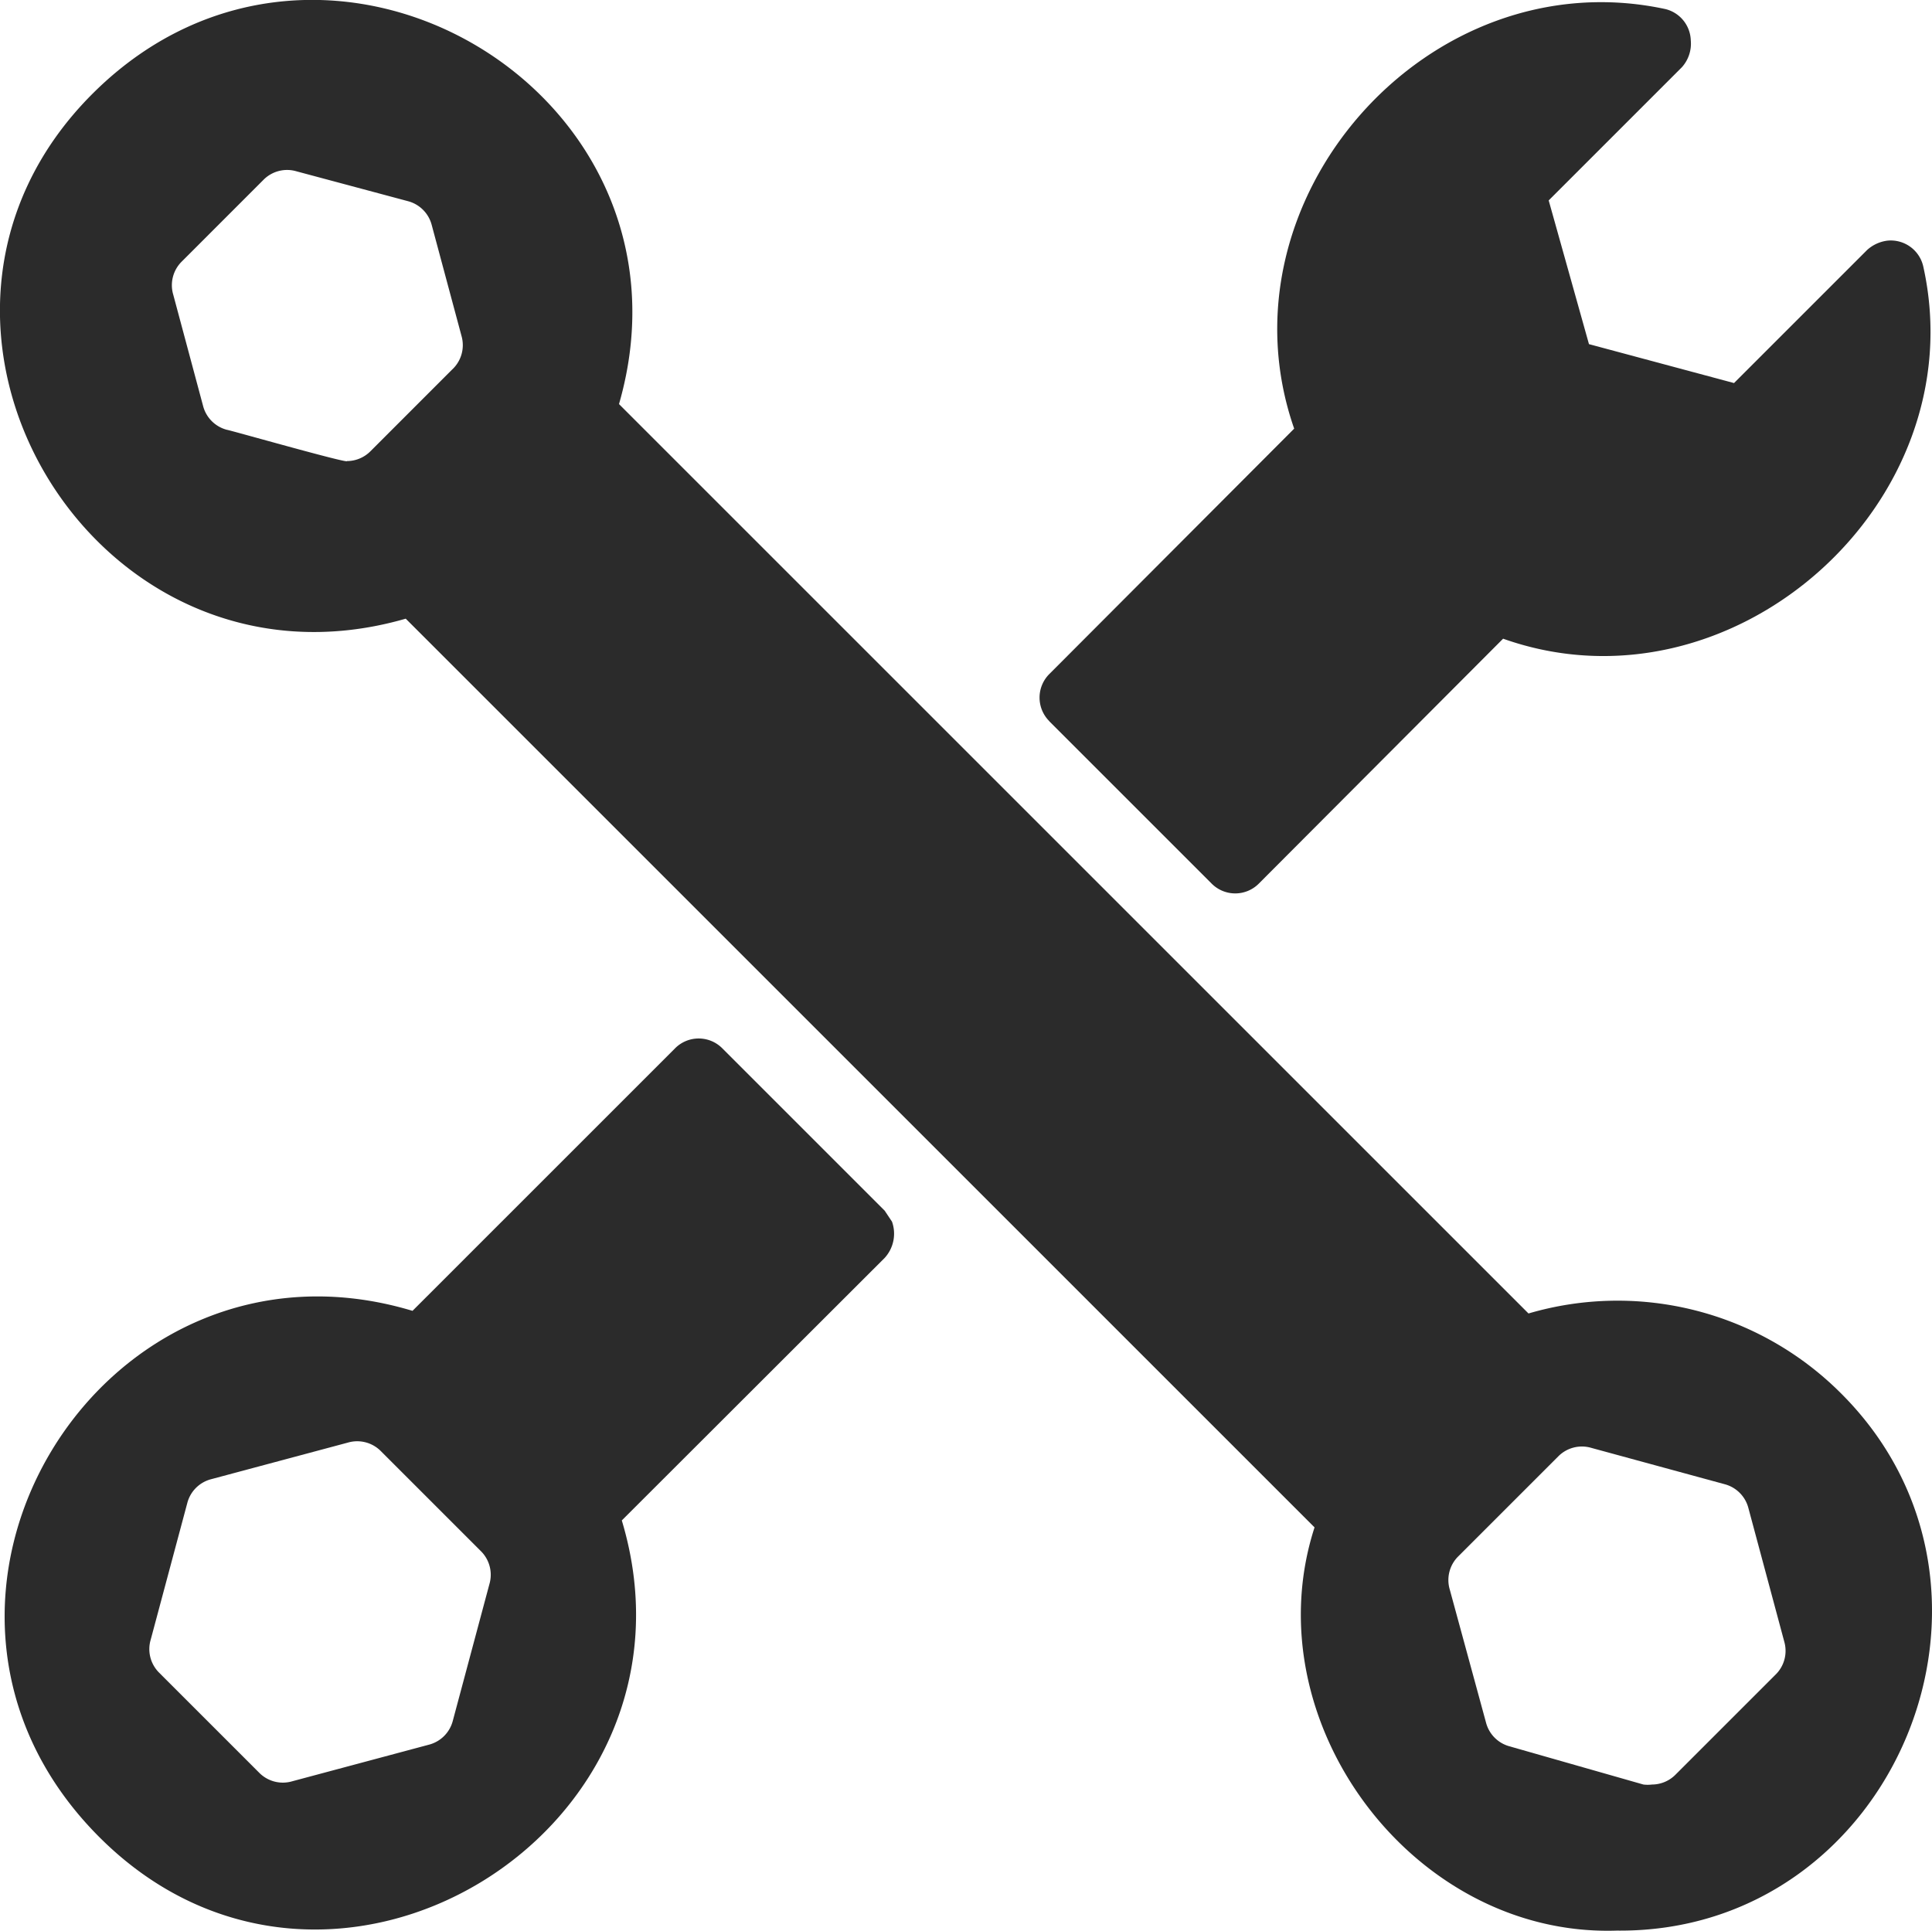<svg xmlns="http://www.w3.org/2000/svg" xmlns:xlink="http://www.w3.org/1999/xlink" width="67.551" height="67.516" viewBox="0 0 67.551 67.516"><defs><style>.a{fill:#2b2b2b;}.b{clip-path:url(#a);}</style><clipPath id="a"><rect class="a" width="67.551" height="67.516"/></clipPath></defs><g class="b"><path class="a" d="M64.333,48.687a11.042,11.042,0,0,0-10.89-2.757l-31.8-31.8c3.141-10.9-10.3-18.882-18.37-10.89s0,21.546,10.913,18.394L45.962,53.41c-2.187,6.76,3.421,14.333,10.564,14.1,9.726.1,14.73-11.983,7.807-18.823ZM15.808,12.923l-2.85,2.851a1.163,1.163,0,0,1-.826.349c.058.1-4.13-1.094-4.2-1.094h0a1.164,1.164,0,0,1-.826-.814L6.058,10.306h0a1.163,1.163,0,0,1,.3-1.163l2.85-2.851a1.162,1.162,0,0,1,1.163-.3l3.909,1.047h0a1.164,1.164,0,0,1,.814.826l1.047,3.9a1.163,1.163,0,0,1-.338,1.163ZM62.065,58.575l-3.49,3.49a1.163,1.163,0,0,1-.814.337,1.227,1.227,0,0,1-.3,0l-4.689-1.338a1.163,1.163,0,0,1-.814-.826l-1.268-4.654a1.164,1.164,0,0,1,.3-1.163l3.49-3.49a1.162,1.162,0,0,1,1.163-.3L60.3,51.9h0a1.164,1.164,0,0,1,.826.814l1.268,4.723h0A1.164,1.164,0,0,1,62.065,58.575Z" transform="translate(0 0)"/><path class="a" d="M32.239,279.513l-.256-.384-5.677-5.677h0a1.164,1.164,0,0,0-1.652,0l-9.18,9.18c-10.866-3.27-19.08,10.145-11.017,18.335s21.6-.151,18.335-11.006l9.191-9.18a1.255,1.255,0,0,0,.256-1.268ZM18.161,292.194l-1.28,4.781a1.163,1.163,0,0,1-.826.826l-4.781,1.28h0a1.162,1.162,0,0,1-1.163-.3l-3.49-3.49a1.162,1.162,0,0,1-.3-1.163l1.28-4.781a1.162,1.162,0,0,1,.826-.826l4.781-1.28h0a1.164,1.164,0,0,1,1.163.3l3.49,3.49a1.163,1.163,0,0,1,.3,1.163" transform="translate(-1.051 -236.794)"/><path class="a" d="M273.7,25.752l5.677,5.677a1.163,1.163,0,0,0,1.652,0l8.54-8.563c8,2.838,16.521-4.747,14.694-13a1.164,1.164,0,0,0-1.256-.919,1.294,1.294,0,0,0-.71.326l-4.654,4.654-5.072-1.361-1.408-5.026,4.654-4.654a1.233,1.233,0,0,0,.314-.942,1.164,1.164,0,0,0-.884-1.094c-8.307-1.792-15.764,6.69-12.983,14.671L273.705,24.1h0a1.164,1.164,0,0,0,0,1.652Z" transform="translate(-237.014 -0.532)"/></g></svg>